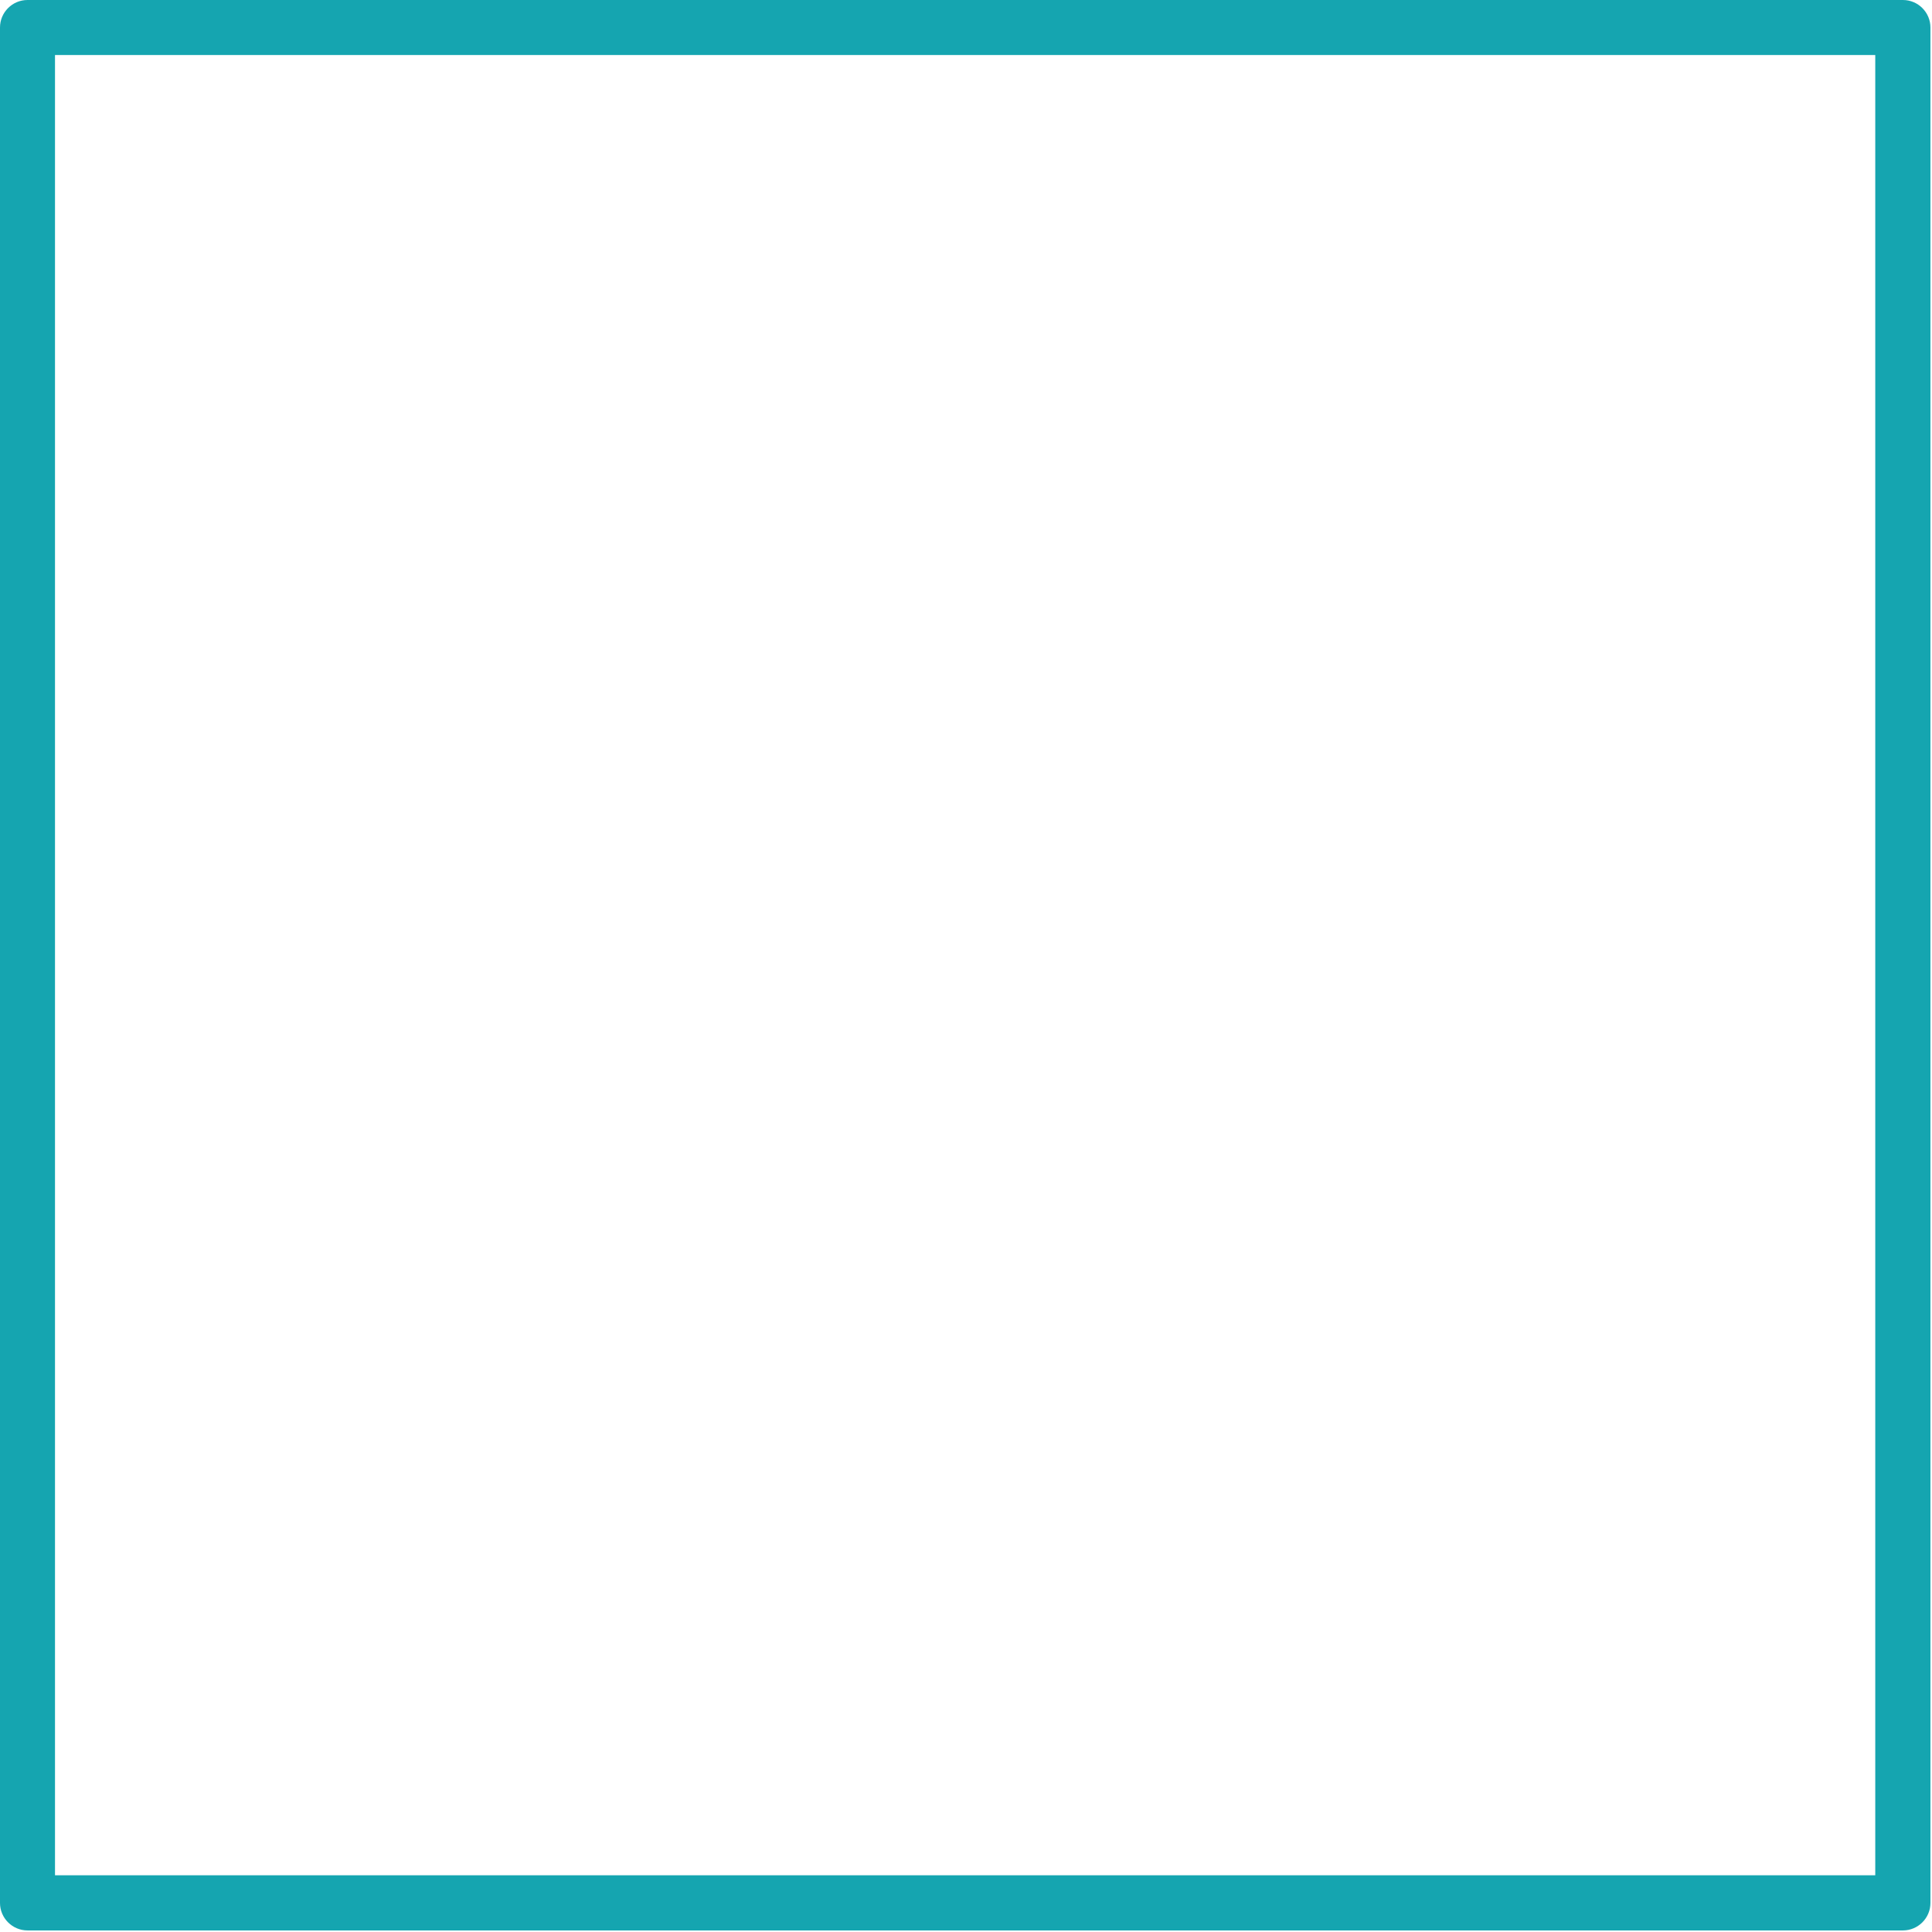 <svg width="111" height="111" viewBox="0 0 111 111" fill="none" xmlns="http://www.w3.org/2000/svg">
<path id="Vector" d="M109.33 110.91H1.58C0.71 110.91 0 110.2 0 109.33V1.58C0 0.71 0.71 0 1.58 0H109.33C110.2 0 110.91 0.71 110.91 1.58V109.33C110.91 110.2 110.2 110.91 109.33 110.91ZM3.16 107.74H107.74V3.16H3.16V107.74Z" fill="#15A5B0"/>
</svg>
